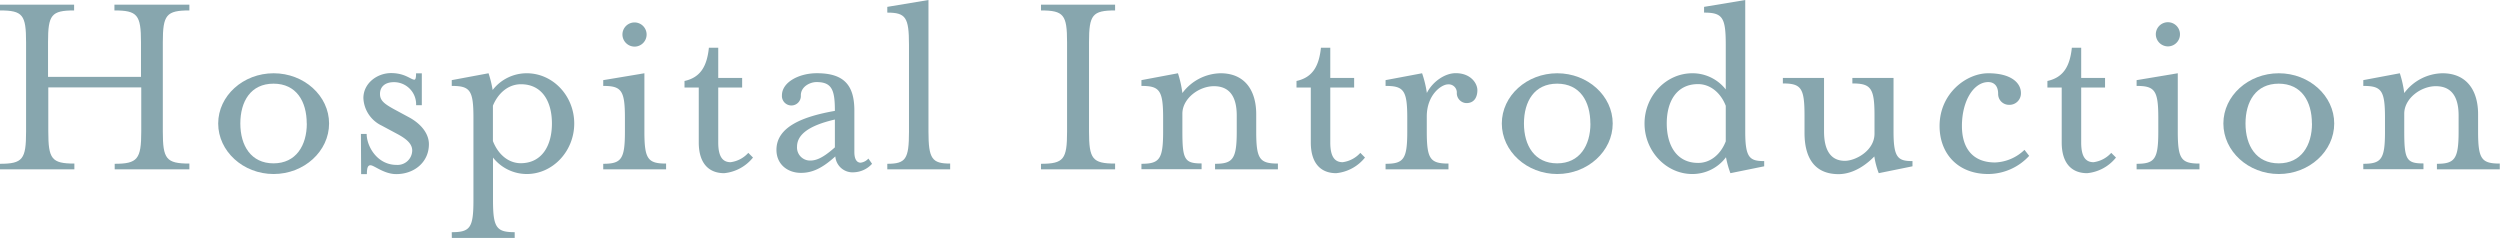 <svg xmlns="http://www.w3.org/2000/svg" viewBox="0 0 564.75 53.75">
  <g id="_1480" data-name="1480">
    <g id="仕様">
      <g>
        <path d="M0,37c5.15,0,5.89-1.05,5.89-7.25V9.55c0-6.2-.74-7.19-5.89-7.19V1.05H16.74V2.36c-5.15,0-5.89,1-5.89,7.19v7.81h21V9.55c0-6.2-.81-7.19-6-7.19V1.05H42.78V2.36c-5.21,0-6,1-6,7.19V29.7c0,6.2.74,7.25,6,7.25v1.3H25.91V37c5.15,0,6-1.05,6-7.25v-10h-21V29.7c0,6.2.74,7.25,5.89,7.25v1.3H0Z" style="fill: #87a6ae"/>
        <path d="M49.29,27.9c0-6.26,5.64-11.35,12.52-11.35S74.34,21.64,74.34,27.9,68.7,39.31,61.81,39.31,49.29,34.16,49.29,27.9Zm20,0c0-5-2.35-9-7.5-9s-7.5,4-7.5,9,2.42,9,7.5,9S69.31,32.86,69.31,27.9Z" style="fill: #87a6ae"/>
        <path d="M81.53,30.25h1.3c0,2.79,2.36,7,6.76,7A3.31,3.31,0,0,0,93.12,34c0-1.55-1.36-2.67-3.47-3.79l-3.47-1.86a7.22,7.22,0,0,1-4.09-6.19c0-3.35,3.1-5.65,6.26-5.65S92.81,18,93.62,18c.25,0,.37-.44.37-1.43h1.3v7.2H94a5,5,0,0,0-5-5.21c-2.11,0-3.16,1.11-3.16,2.66s1,2.3,3.78,3.78l3,1.62c2.72,1.55,4.27,3.72,4.27,5.95,0,4.09-3.34,6.76-7.37,6.76-2.79,0-5-2-5.83-2-.56,0-.81.5-.81,2h-1.3Z" style="fill: #87a6ae"/>
        <path d="M102.05,52.45c4.16,0,4.9-1,4.9-7.19V26.6c0-6.2-.74-7.19-4.9-7.19V18.1l8.31-1.55a24.59,24.59,0,0,1,.93,3.78A9.72,9.72,0,0,1,119,16.55c5.89,0,10.72,5.09,10.72,11.35S124.87,39.31,119,39.31a9.72,9.72,0,0,1-7.63-3.72v9.67c0,6.2.81,7.19,4.9,7.19v1.3h-14.2ZM124.68,27.9c0-5-2.23-8.87-7-8.87-2.86,0-5.15,2-6.33,4.84v8c1.18,3,3.47,5,6.33,5C122.45,36.83,124.68,32.86,124.68,27.9Z" style="fill: #87a6ae"/>
        <path d="M136.27,37c4.1,0,4.9-1.05,4.9-7.25V26.6c0-6.2-.8-7.19-4.9-7.19V18.1l9.3-1.55V29.7c0,6.2.75,7.25,4.9,7.25v1.3h-14.2Zm4.34-29.26a2.73,2.73,0,1,1,2.73,2.79A2.75,2.75,0,0,1,140.61,7.69Z" style="fill: #87a6ae"/>
        <path d="M157.85,32.18V19.78h-3.22V18.29c3.72-.81,5.08-3.47,5.51-7.5h2.11v6.82h5.4v2.17h-5.4v12.4c0,2.91.81,4.46,2.79,4.46a6.49,6.49,0,0,0,4-2.11l1.06,1.06a9.52,9.52,0,0,1-6.51,3.53C160.21,39.12,157.85,37,157.85,32.18Z" style="fill: #87a6ae"/>
        <path d="M175.4,33.85c0-5.27,6.13-7.56,13.2-8.8,0-4.65-.62-6.51-4.15-6.51-1.43,0-3.54,1-3.54,3a2.14,2.14,0,1,1-4.27,0c0-3,3.9-5,7.87-5,6,0,8.49,2.54,8.49,8.43v9.37c0,1.55.5,2.41,1.43,2.41a2.83,2.83,0,0,0,1.74-.93L197,37a5.84,5.84,0,0,1-4.09,1.92,3.9,3.9,0,0,1-4.21-3.59c-3,2.73-5.27,3.72-7.75,3.72C177.94,39.06,175.4,37.14,175.4,33.85Zm13.2-.56V27c-5.89,1.36-8.55,3.41-8.55,6.14A2.94,2.94,0,0,0,183,36.27C184.26,36.27,185.75,35.83,188.6,33.29Z" style="fill: #87a6ae"/>
        <path d="M200.44,37c4.16,0,4.9-1.05,4.9-7.25V10.11c0-6.2-.74-7.26-4.9-7.26V1.55L209.74,0V29.7c0,6.2.81,7.25,4.9,7.25v1.3h-14.2Z" style="fill: #87a6ae"/>
        <path d="M235.16,37c5.15,0,5.89-1.05,5.89-7.25V9.55c0-6.2-.74-7.19-5.89-7.19V1.05H251.9V2.36c-5.14,0-5.89,1-5.89,7.19V29.7c0,6.2.75,7.25,5.89,7.25v1.3H235.16Z" style="fill: #87a6ae"/>
        <path d="M257.85,37c4.1,0,4.9-1.05,4.9-7.25V26.6c0-6.2-.8-7.19-4.9-7.19V18.1l8.25-1.55a24.5,24.5,0,0,1,1,4.47,11,11,0,0,1,8.62-4.47c5.58,0,8.06,4,8.06,9.24V29.7c0,6.2.74,7.25,4.9,7.25v1.3h-14.2V37c4,0,4.9-1.05,4.9-7.25V26.1c0-4-1.43-6.63-5.15-6.63-3.41,0-7.13,2.79-7.13,6.2v4c0,6.38.5,7.25,4.34,7.25v1.3H257.85Z" style="fill: #87a6ae"/>
        <path d="M296.11,32.18V19.78h-3.23V18.29c3.72-.81,5.09-3.47,5.52-7.5h2.11v6.82h5.39v2.17h-5.39v12.4c0,2.91.81,4.46,2.79,4.46a6.51,6.51,0,0,0,4-2.11l1.05,1.06a9.48,9.48,0,0,1-6.51,3.53C298.46,39.12,296.11,37,296.11,32.18Z" style="fill: #87a6ae"/>
        <path d="M313,37c4.1,0,4.9-1.05,4.9-7.25V26.6c0-6.2-.8-7.19-4.9-7.19V18.1l8.25-1.55A24.5,24.5,0,0,1,322.33,21c1.24-2.48,4-4.47,6.51-4.47,3.41,0,4.9,2.3,4.9,3.85,0,1.36-.56,2.91-2.48,2.91a2.25,2.25,0,0,1-2.17-2.23,1.84,1.84,0,0,0-2-2c-1.43,0-4.78,2.3-4.78,7.26V29.7c0,6.2.75,7.25,4.9,7.25v1.3H313Z" style="fill: #87a6ae"/>
        <path d="M339.26,27.9c0-6.26,5.64-11.35,12.52-11.35s12.53,5.09,12.53,11.35-5.65,11.41-12.53,11.41S339.26,34.16,339.26,27.9Zm20,0c0-5-2.35-9-7.5-9s-7.5,4-7.5,9,2.42,9,7.5,9S359.28,32.86,359.28,27.9Z" style="fill: #87a6ae"/>
        <path d="M371.5,27.9c0-6.26,4.9-11.35,10.79-11.35a9.53,9.53,0,0,1,7.56,3.66V10.11c0-6.2-.74-7.26-4.9-7.26V1.55L394.25,0V29.76c0,5.89,1,6.63,4.28,6.63v1.18l-7.63,1.55a21.41,21.41,0,0,1-1-3.6,9.46,9.46,0,0,1-7.62,3.79C376.4,39.31,371.5,34.16,371.5,27.9Zm18.35,4v-8c-1.12-2.91-3.47-4.9-6.26-4.9-4.84,0-7.07,3.91-7.07,8.87s2.23,8.93,7.07,8.93C386.38,36.83,388.73,34.84,389.85,31.93Z" style="fill: #87a6ae"/>
        <path d="M407.64,30V26.1c0-6.2-.74-7.25-4.89-7.25V17.61h9.3V29.7c0,4,1.36,6.63,4.71,6.63,2.42,0,6.69-2.29,6.69-6.14V26.1c0-6.2-.8-7.25-5-7.25V17.61h9.3V29.76c0,5.89,1,6.63,4.28,6.63v1.18l-7.62,1.55a17.91,17.91,0,0,1-1-3.78c-1.55,1.61-4.52,4-8.12,4C409.63,39.31,407.64,35.28,407.64,30Z" style="fill: #87a6ae"/>
        <path d="M438.15,28.46c0-7.32,6-11.91,11-11.91,5.15,0,7.38,2.17,7.38,4.47a2.59,2.59,0,0,1-2.73,2.66,2.44,2.44,0,0,1-2.42-2.48c0-2-1.11-2.66-2.23-2.66-3.28,0-5.95,4.21-5.95,9.92,0,5,2.42,8.24,7.5,8.24a10.1,10.1,0,0,0,6.63-2.85l1.06,1.36a12.67,12.67,0,0,1-9.24,4.1C442.24,39.31,438.15,34.66,438.15,28.46Z" style="fill: #87a6ae"/>
        <path d="M465.74,32.18V19.78h-3.23V18.29c3.72-.81,5.09-3.47,5.52-7.5h2.11v6.82h5.39v2.17h-5.39v12.4c0,2.91.8,4.46,2.79,4.46a6.54,6.54,0,0,0,4-2.11L478,35.59a9.48,9.48,0,0,1-6.51,3.53C468.09,39.12,465.74,37,465.74,32.18Z" style="fill: #87a6ae"/>
        <path d="M482.66,37c4.09,0,4.9-1.05,4.9-7.25V26.6c0-6.2-.81-7.19-4.9-7.19V18.1l9.3-1.55V29.7c0,6.2.75,7.25,4.9,7.25v1.3h-14.2ZM487,7.69a2.73,2.73,0,1,1,2.73,2.79A2.75,2.75,0,0,1,487,7.69Z" style="fill: #87a6ae"/>
        <path d="M502.26,27.9c0-6.26,5.64-11.35,12.52-11.35S527.3,21.64,527.3,27.9s-5.64,11.41-12.52,11.41S502.26,34.16,502.26,27.9Zm20,0c0-5-2.36-9-7.5-9s-7.5,4-7.5,9,2.41,9,7.5,9S522.28,32.86,522.28,27.9Z" style="fill: #87a6ae"/>
        <path d="M533.87,37c4.1,0,4.9-1.05,4.9-7.25V26.6c0-6.2-.8-7.19-4.9-7.19V18.1l8.25-1.55a24.5,24.5,0,0,1,1,4.47,11,11,0,0,1,8.62-4.47c5.58,0,8.06,4,8.06,9.24V29.7c0,6.2.75,7.25,4.9,7.25v1.3h-14.2V37c4,0,4.9-1.05,4.9-7.25V26.1c0-4-1.43-6.63-5.15-6.63-3.41,0-7.13,2.79-7.13,6.2v4c0,6.38.5,7.25,4.34,7.25v1.3H533.87Z" style="fill: #87a6ae"/>
      </g>
    </g>
  </g>
</svg>
